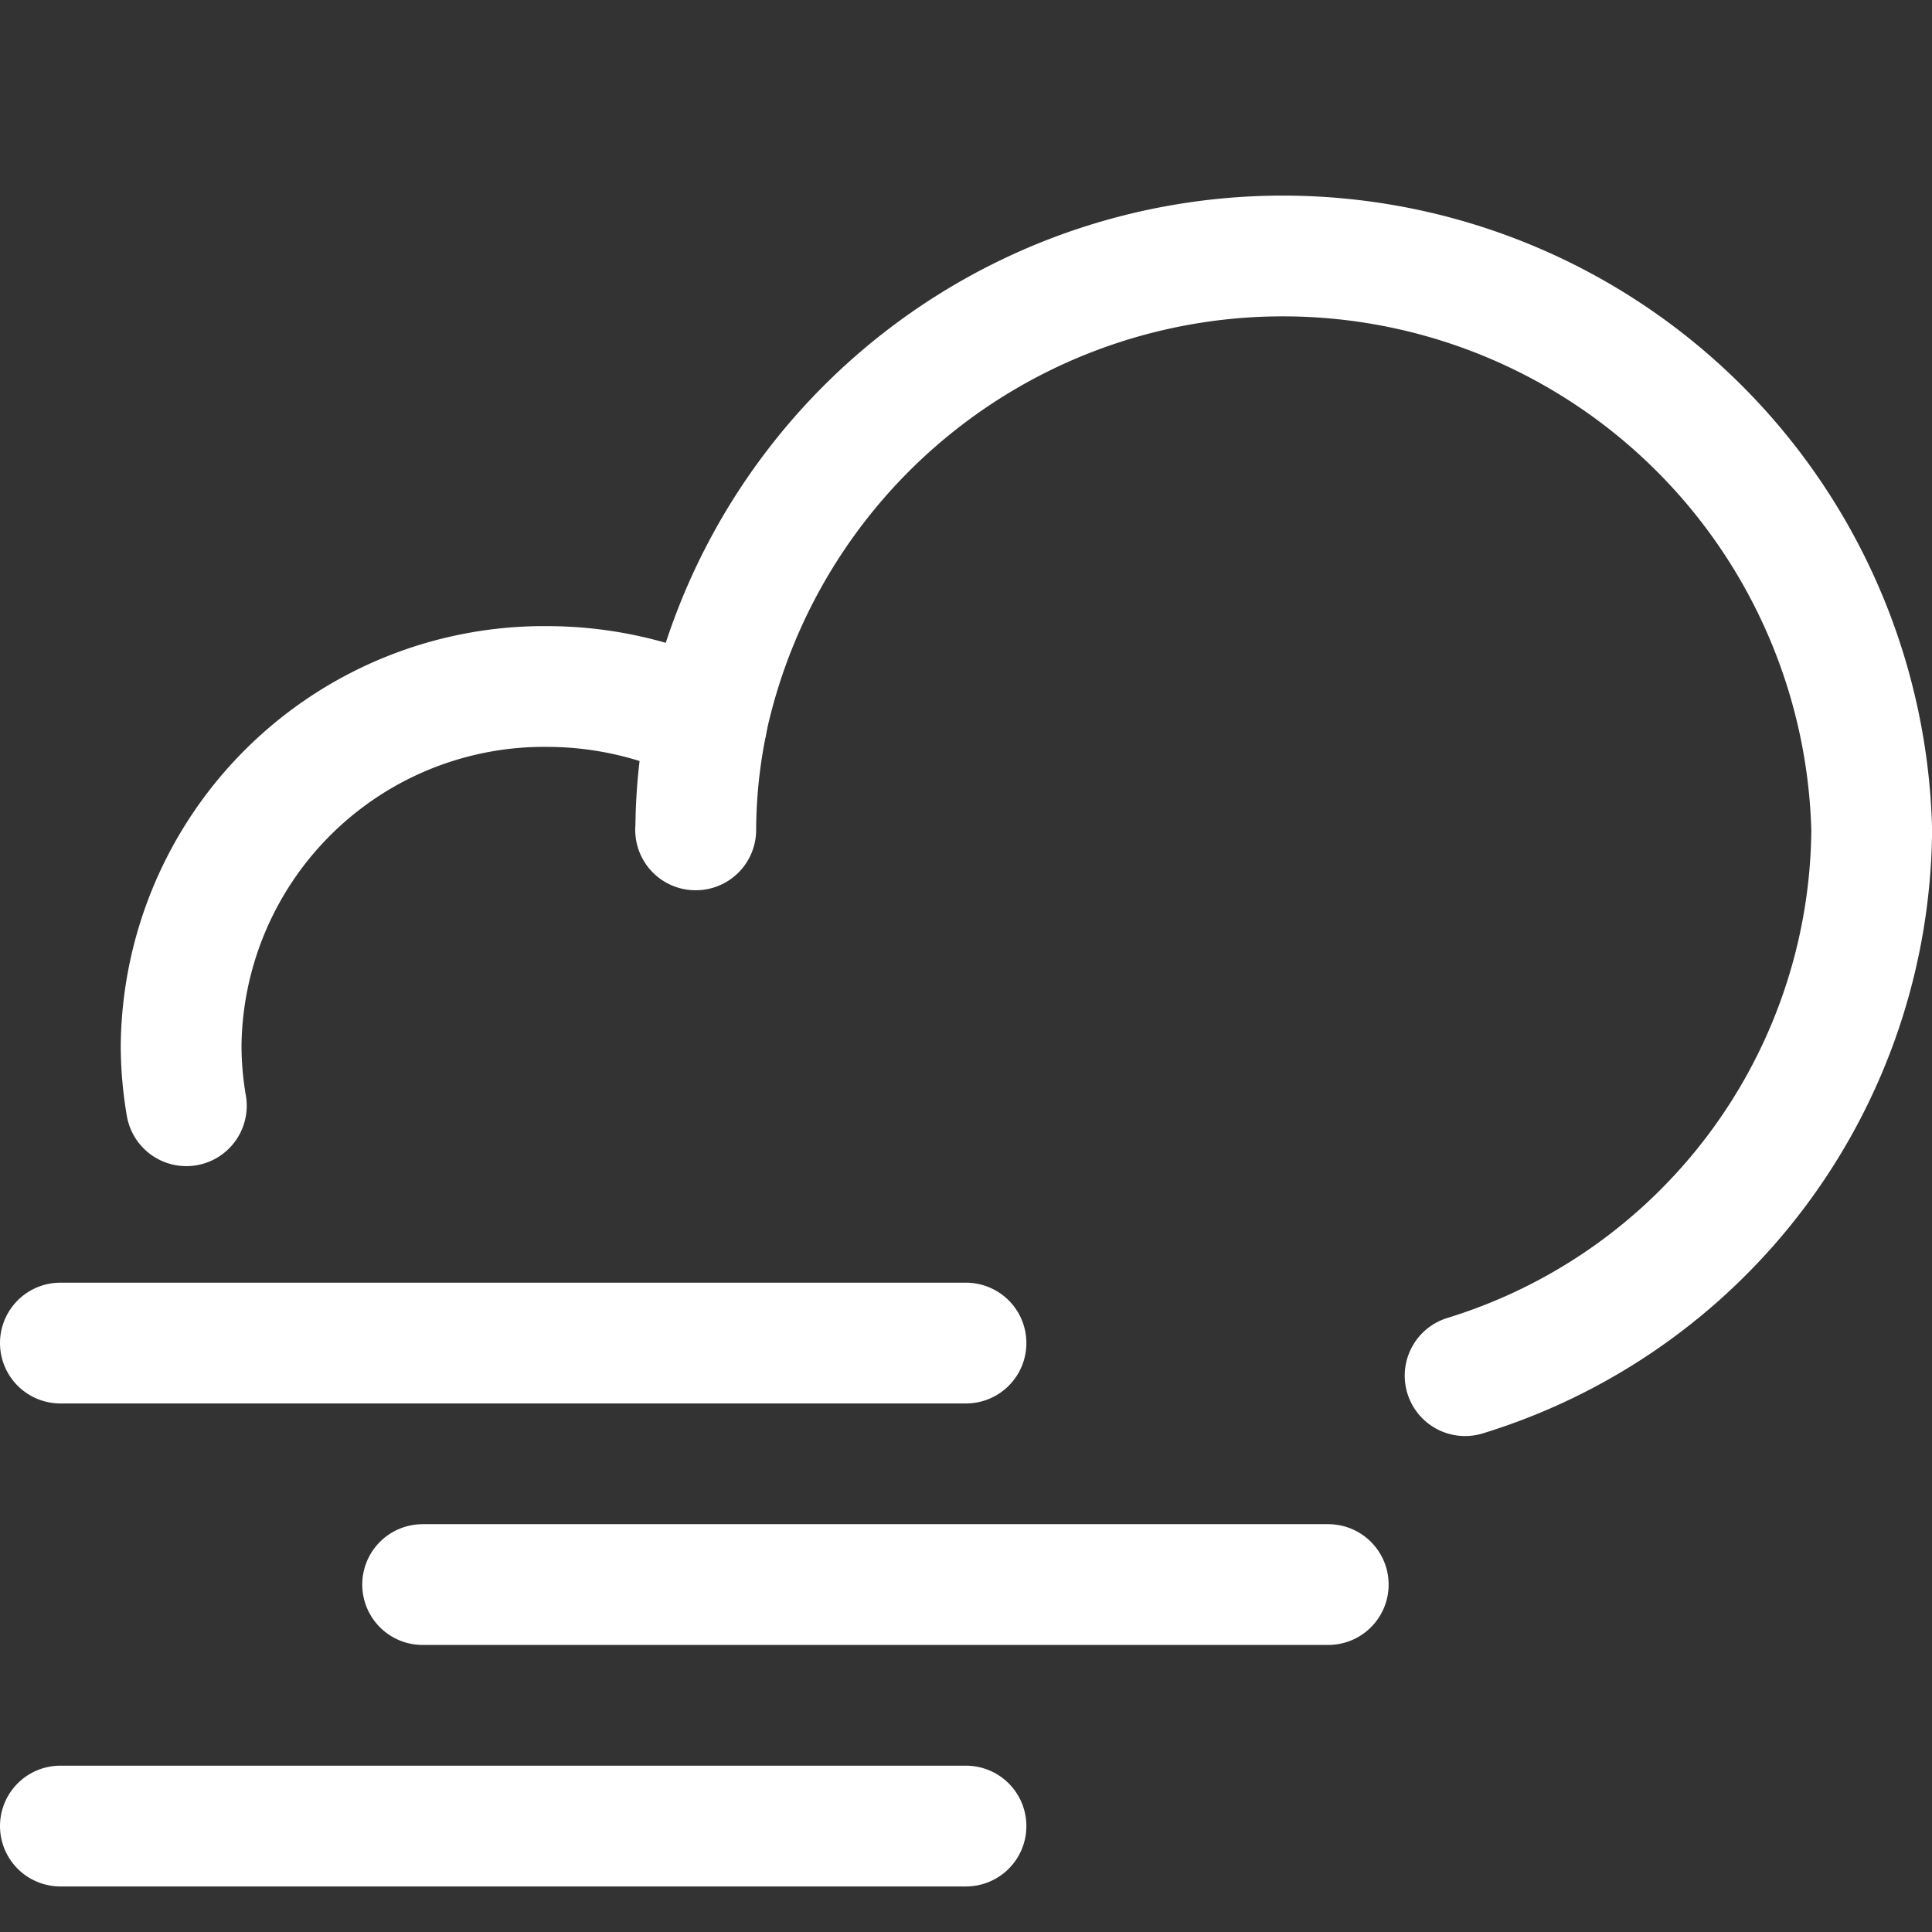 <svg width="24" height="24" xmlns="http://www.w3.org/2000/svg"><rect width="100%" height="100%" fill="#333333" stroke="none"/><g stroke="#FFF" stroke-width="1.5" fill="none" fill-rule="evenodd" stroke-linecap="round" stroke-linejoin="round"><path d="M8.641 10.309a6.9 6.9 0 0 0 .002 0c.002-.447.048-.894.138-1.332"/><path d="M18.2 17.089a7.15 7.15 0 0 0 5.051-6.78A7.317 7.317 0 0 0 8.779 8.977a4.621 4.621 0 0 0-1.964-.449 4.51 4.51 0 0 0-4.565 4.453c0 .253.022.506.065.755M.75 16.684H12M5.25 19.684H16.5M.75 22.684H12"/></g></svg>
